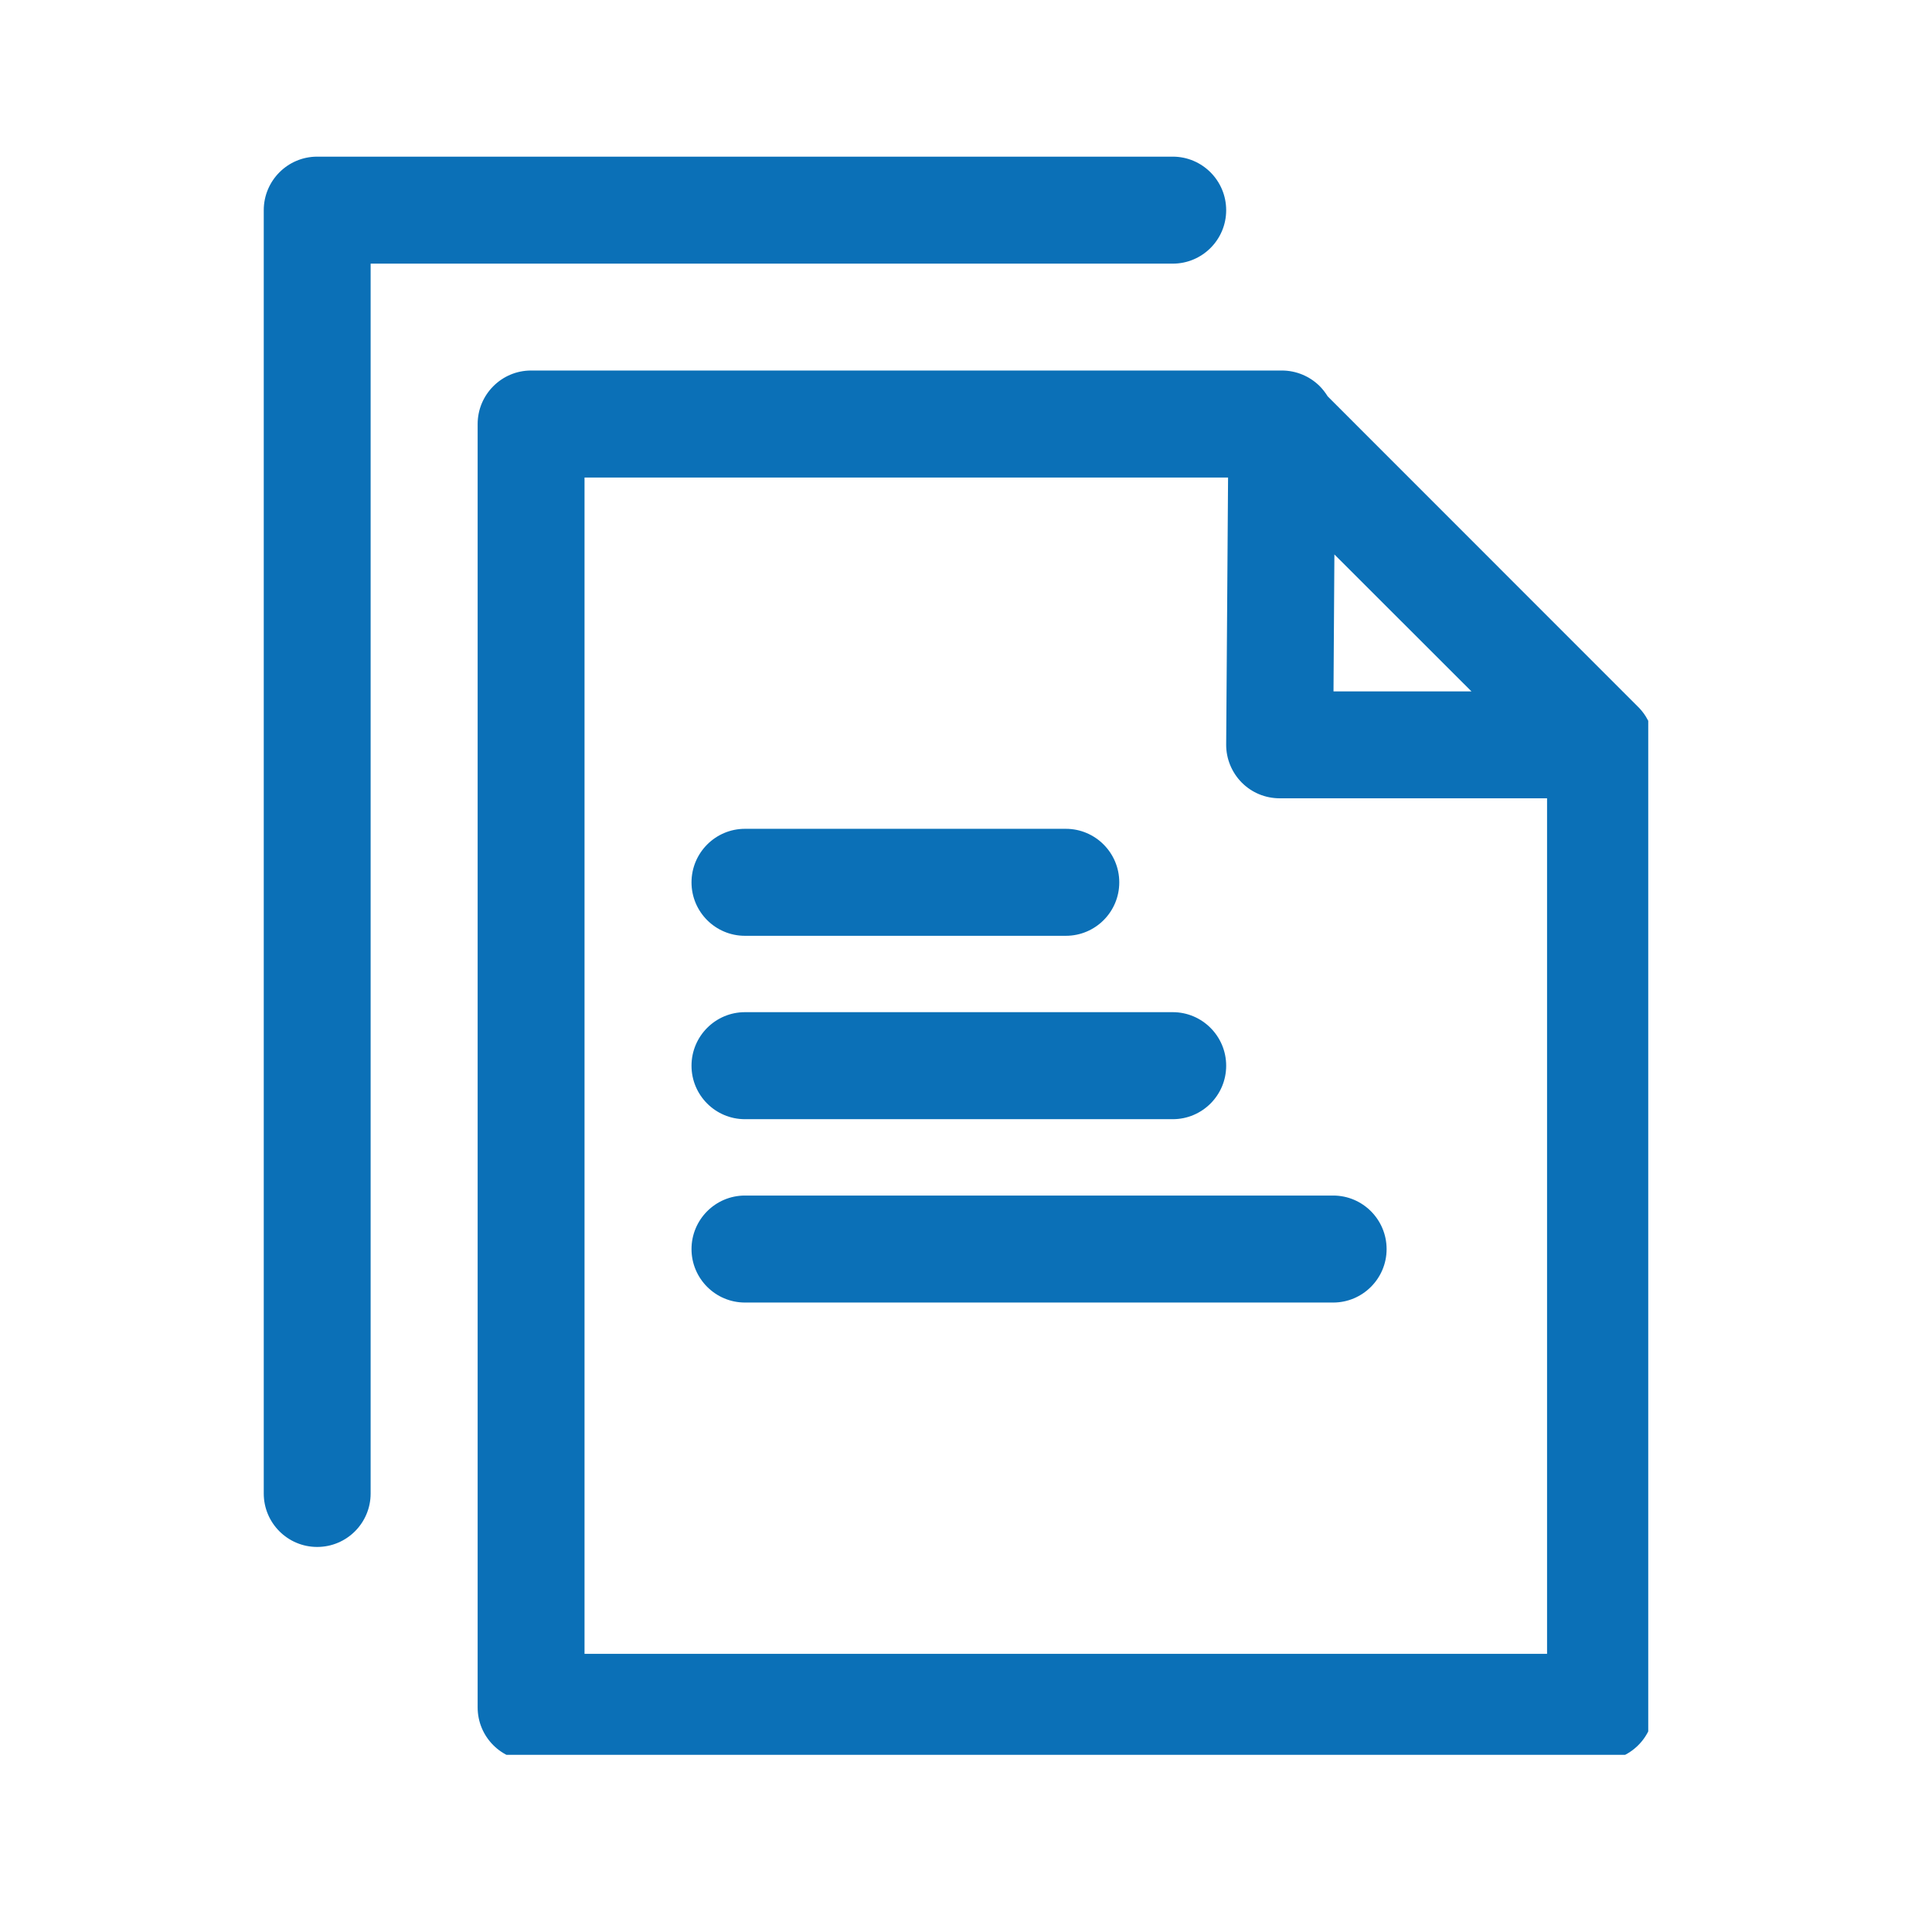 <?xml version="1.0" encoding="UTF-8"?> <svg xmlns="http://www.w3.org/2000/svg" xmlns:xlink="http://www.w3.org/1999/xlink" width="90" zoomAndPan="magnify" viewBox="0 0 67.5 67.5" height="90" preserveAspectRatio="xMidYMid meet" version="1.0"><defs><clipPath id="7e477f25af"><path d="M 9.195 5.473 L 57.586 5.473 L 57.586 61.309 L 9.195 61.309 Z M 9.195 5.473 " clip-rule="nonzero"></path></clipPath></defs><g clip-path="url(#7e477f25af)"><path fill="#0b70b7" d="M 57.566 25.145 L 57.562 25.141 C 57.488 24.996 57.387 24.859 57.27 24.734 L 57.238 24.703 C 57.238 24.703 46.387 13.848 46.387 13.848 C 46.309 13.723 46.219 13.605 46.113 13.496 C 45.762 13.145 45.285 12.945 44.785 12.945 L 18.555 12.945 C 17.523 12.945 16.688 13.785 16.688 14.816 L 16.688 59.652 C 16.688 60.684 17.523 61.52 18.555 61.52 L 55.918 61.52 C 56.949 61.52 57.785 60.684 57.785 59.652 L 57.785 26.023 C 57.785 25.707 57.707 25.406 57.566 25.145 Z M 42.84 26.012 C 42.836 26.508 43.035 26.988 43.383 27.34 C 43.734 27.695 44.211 27.891 44.711 27.891 L 54.051 27.891 C 54.051 27.891 54.051 57.781 54.051 57.781 C 54.051 57.781 20.422 57.781 20.422 57.781 C 20.422 57.781 20.422 16.684 20.422 16.684 C 20.422 16.684 42.906 16.684 42.906 16.684 C 42.906 16.684 42.84 26.012 42.84 26.012 Z M 40.973 5.473 L 11.082 5.473 C 10.051 5.473 9.215 6.312 9.215 7.344 L 9.215 52.18 C 9.215 53.211 10.051 54.047 11.082 54.047 C 12.113 54.047 12.949 53.211 12.949 52.18 L 12.949 9.211 C 12.949 9.211 40.973 9.211 40.973 9.211 C 42.004 9.211 42.84 8.375 42.84 7.344 C 42.84 6.312 42.004 5.473 40.973 5.473 Z M 26.027 45.508 L 46.578 45.508 C 47.609 45.508 48.445 44.668 48.445 43.641 C 48.445 42.609 47.609 41.77 46.578 41.77 L 26.027 41.77 C 24.996 41.77 24.16 42.609 24.16 43.641 C 24.16 44.668 24.996 45.508 26.027 45.508 Z M 26.027 39.102 L 40.973 39.102 C 42.004 39.102 42.84 38.266 42.84 37.234 C 42.84 36.203 42.004 35.363 40.973 35.363 L 26.027 35.363 C 24.996 35.363 24.16 36.203 24.16 37.234 C 24.16 38.266 24.996 39.102 26.027 39.102 Z M 26.027 32.695 L 37.238 32.695 C 38.27 32.695 39.105 31.859 39.105 30.828 C 39.105 29.797 38.27 28.957 37.238 28.957 L 26.027 28.957 C 24.996 28.957 24.16 29.797 24.16 30.828 C 24.16 31.859 24.996 32.695 26.027 32.695 Z M 46.59 24.156 L 51.41 24.156 L 46.621 19.371 Z M 46.59 24.156 " fill-opacity="1" fill-rule="evenodd"></path></g></svg> 
